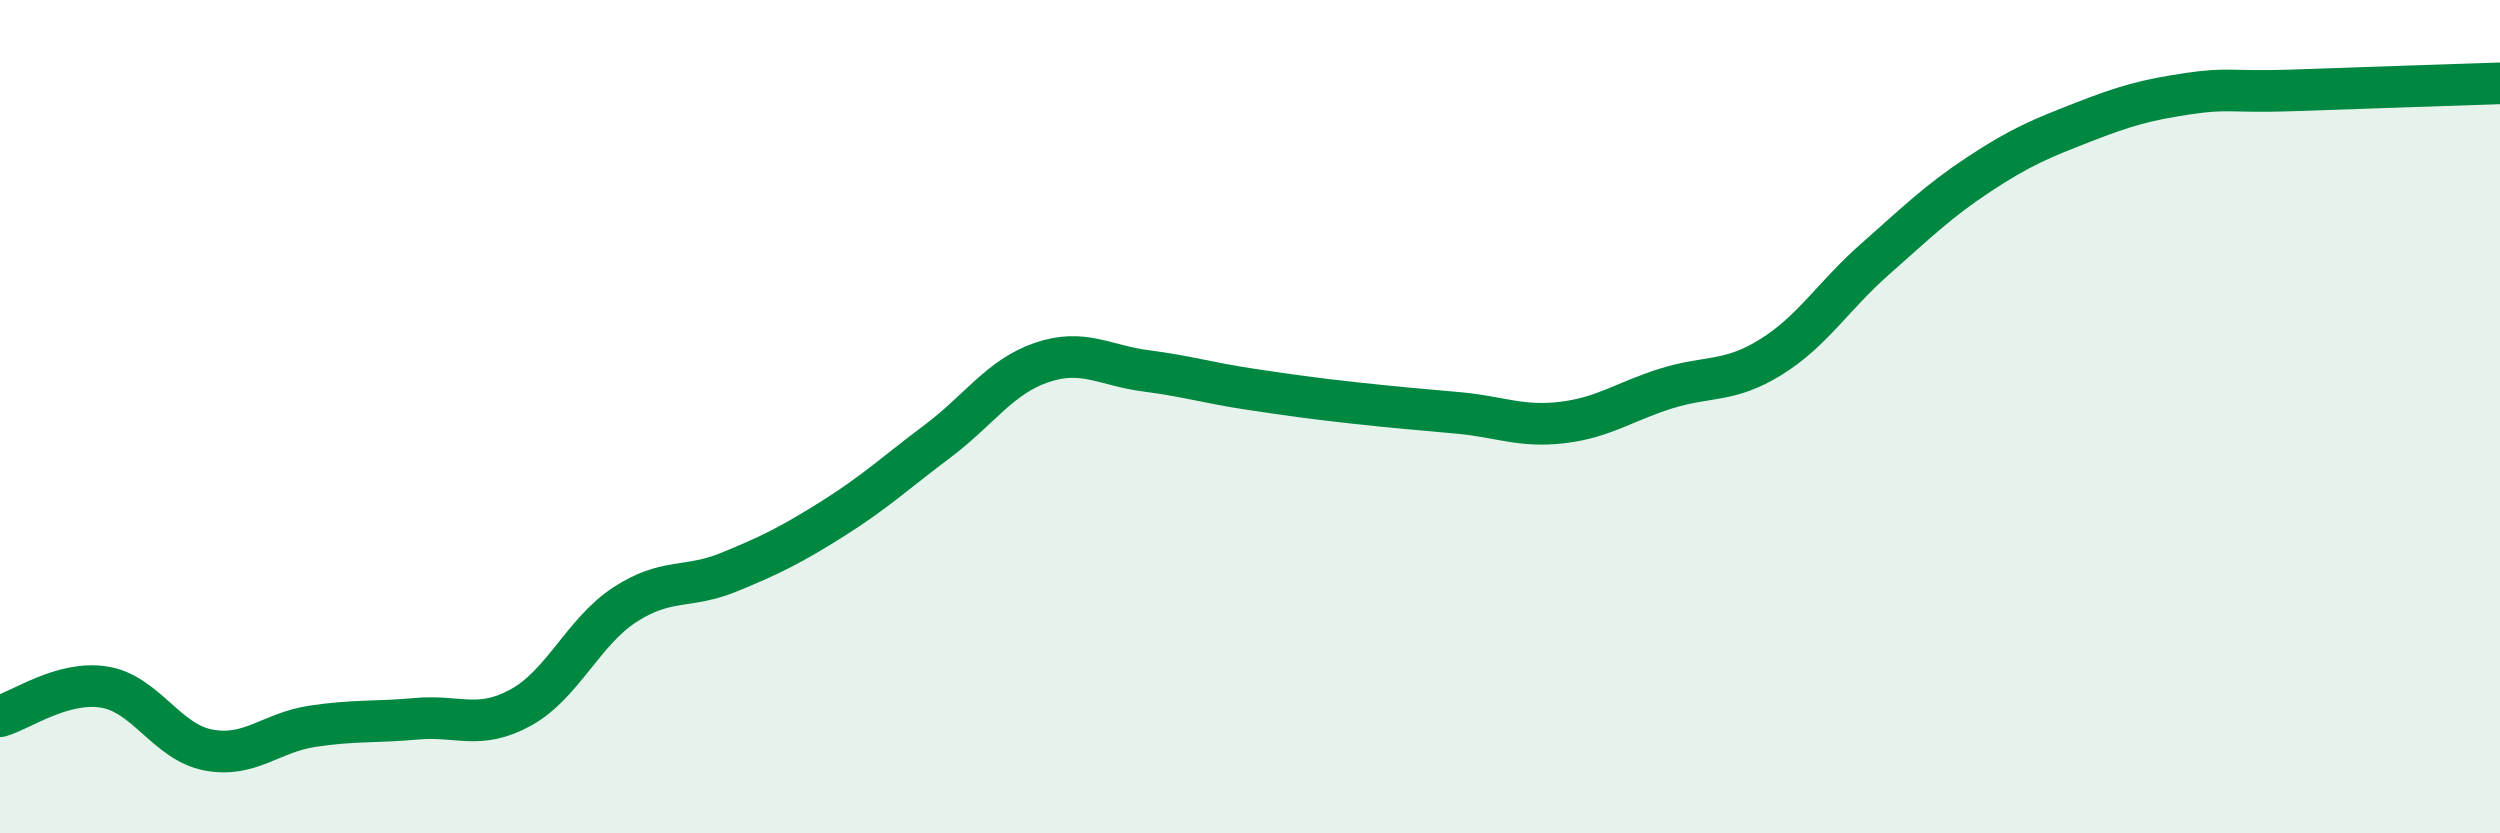 
    <svg width="60" height="20" viewBox="0 0 60 20" xmlns="http://www.w3.org/2000/svg">
      <path
        d="M 0,17.19 C 0.5,17.05 1.5,16.33 2.5,16.49 C 3.5,16.65 4,17.81 5,18 C 6,18.19 6.5,17.58 7.5,17.43 C 8.5,17.28 9,17.34 10,17.25 C 11,17.16 11.5,17.53 12.5,16.98 C 13.5,16.43 14,15.16 15,14.51 C 16,13.86 16.5,14.14 17.5,13.73 C 18.5,13.32 19,13.07 20,12.44 C 21,11.81 21.5,11.34 22.5,10.59 C 23.5,9.84 24,9.04 25,8.7 C 26,8.36 26.5,8.77 27.5,8.9 C 28.5,9.03 29,9.19 30,9.34 C 31,9.49 31.5,9.56 32.5,9.67 C 33.5,9.78 34,9.82 35,9.91 C 36,10 36.5,10.26 37.5,10.14 C 38.5,10.02 39,9.63 40,9.32 C 41,9.01 41.5,9.19 42.5,8.57 C 43.5,7.95 44,7.1 45,6.22 C 46,5.34 46.5,4.84 47.5,4.18 C 48.5,3.52 49,3.32 50,2.93 C 51,2.54 51.5,2.4 52.5,2.25 C 53.5,2.1 53.5,2.22 55,2.17 C 56.5,2.12 59,2.03 60,2L60 20L0 20Z"
        fill="#008740"
        opacity="0.1"
        stroke-linecap="round"
        stroke-linejoin="round"
      />
      <path
        d="M 0,17.19 C 0.5,17.05 1.5,16.33 2.5,16.49 C 3.5,16.65 4,17.81 5,18 C 6,18.19 6.5,17.58 7.5,17.43 C 8.5,17.28 9,17.34 10,17.25 C 11,17.16 11.5,17.53 12.5,16.98 C 13.5,16.43 14,15.16 15,14.51 C 16,13.86 16.5,14.14 17.5,13.73 C 18.5,13.32 19,13.07 20,12.44 C 21,11.81 21.5,11.34 22.5,10.59 C 23.5,9.84 24,9.04 25,8.7 C 26,8.36 26.5,8.77 27.5,8.9 C 28.5,9.03 29,9.19 30,9.34 C 31,9.49 31.5,9.56 32.5,9.67 C 33.5,9.78 34,9.82 35,9.91 C 36,10 36.5,10.26 37.5,10.14 C 38.5,10.02 39,9.63 40,9.32 C 41,9.01 41.5,9.19 42.5,8.57 C 43.5,7.95 44,7.1 45,6.22 C 46,5.34 46.5,4.84 47.5,4.18 C 48.5,3.52 49,3.32 50,2.93 C 51,2.54 51.5,2.4 52.5,2.25 C 53.5,2.1 53.5,2.22 55,2.17 C 56.5,2.12 59,2.03 60,2"
        stroke="#008740"
        stroke-width="1"
        fill="none"
        stroke-linecap="round"
        stroke-linejoin="round"
      />
    </svg>
  